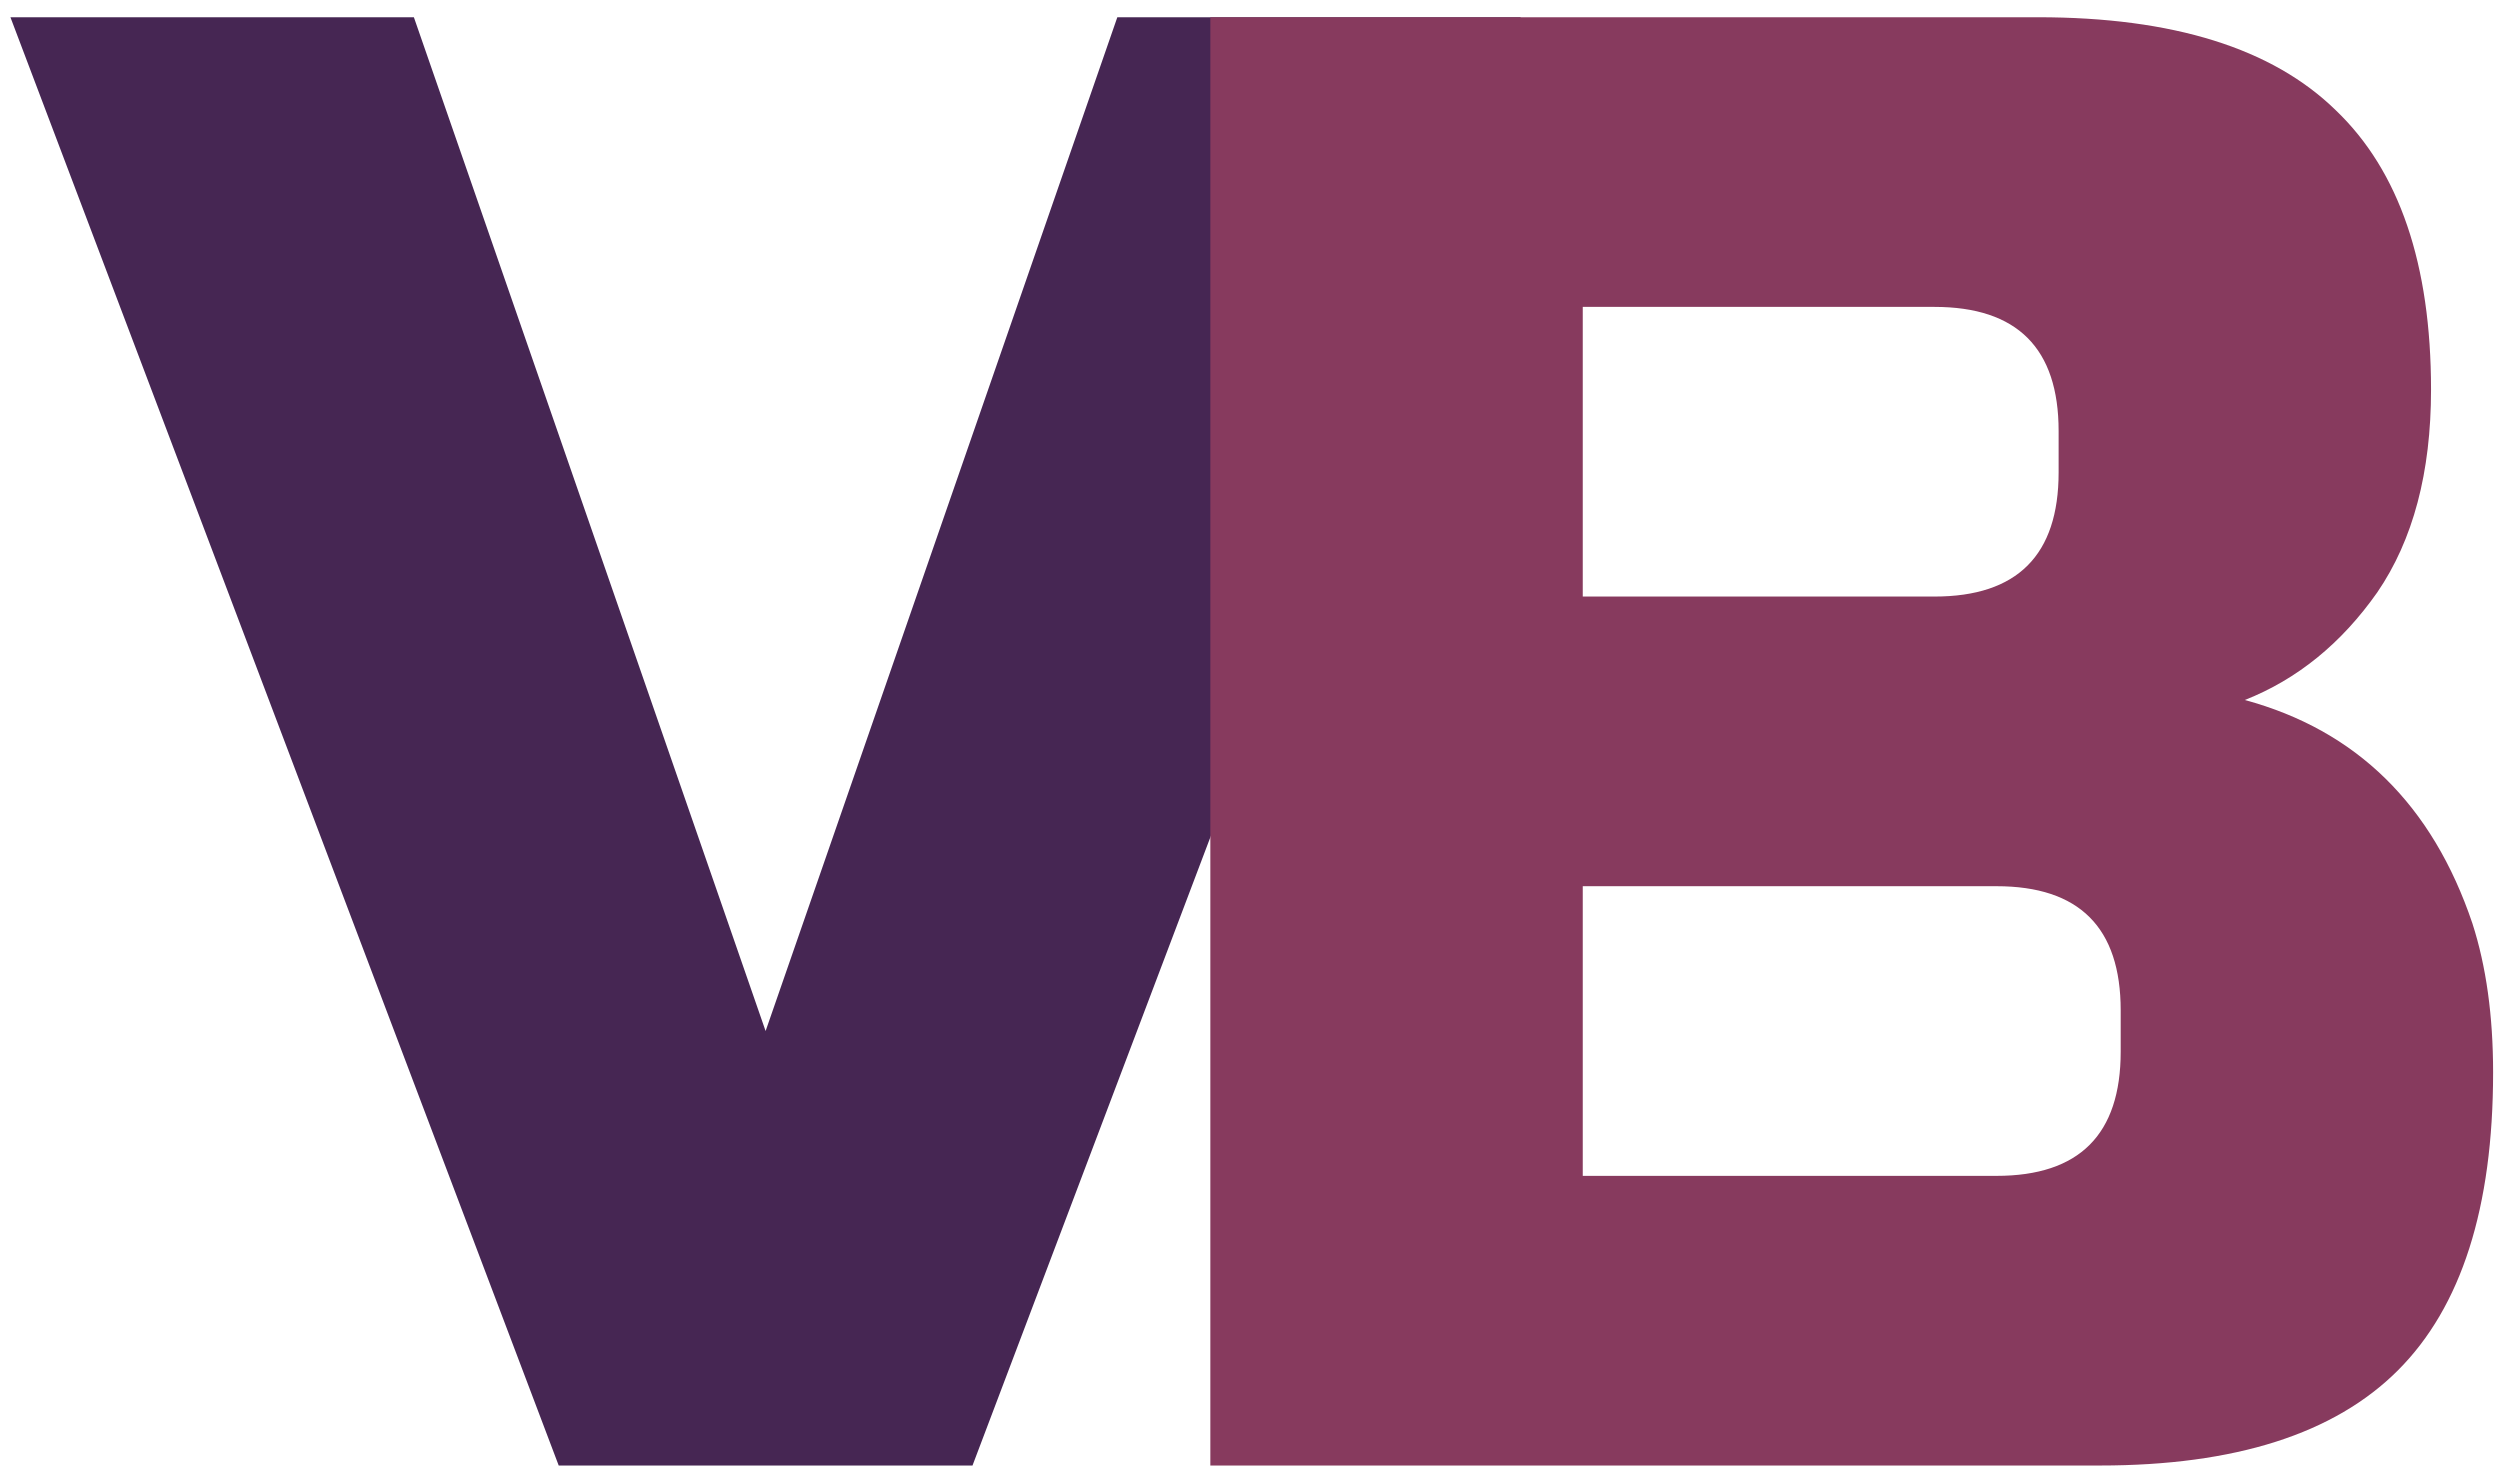<?xml version="1.0" encoding="UTF-8"?> <svg xmlns="http://www.w3.org/2000/svg" width="116" height="68" viewBox="0 0 116 68" fill="none"> <path d="M35.524 47.84L51.844 0.8H70.564L45.124 68H25.924L0.484 0.8H19.204L35.524 47.84Z" fill="#462653"></path> <path d="M56.16 0.8H94.56C100.832 0.8 105.44 2.24 108.384 5.12C111.328 7.936 112.8 12.256 112.8 18.08C112.8 21.92 111.968 25.056 110.304 27.488C108.64 29.856 106.592 31.52 104.16 32.48C109.344 33.888 112.864 37.344 114.72 42.848C115.36 44.832 115.68 47.136 115.68 49.76C115.68 56.032 114.208 60.64 111.264 63.584C108.32 66.528 103.712 68 97.44 68H56.16V0.8ZM98.4 46.88C98.4 43.04 96.48 41.12 92.64 41.12H73.44V54.56H92.64C96.48 54.56 98.4 52.64 98.4 48.8V46.88ZM95.52 20C95.52 16.16 93.6 14.24 89.76 14.24H73.44V27.68H89.76C93.6 27.68 95.52 25.76 95.52 21.92V20Z" fill="#873A5E"></path> </svg> 